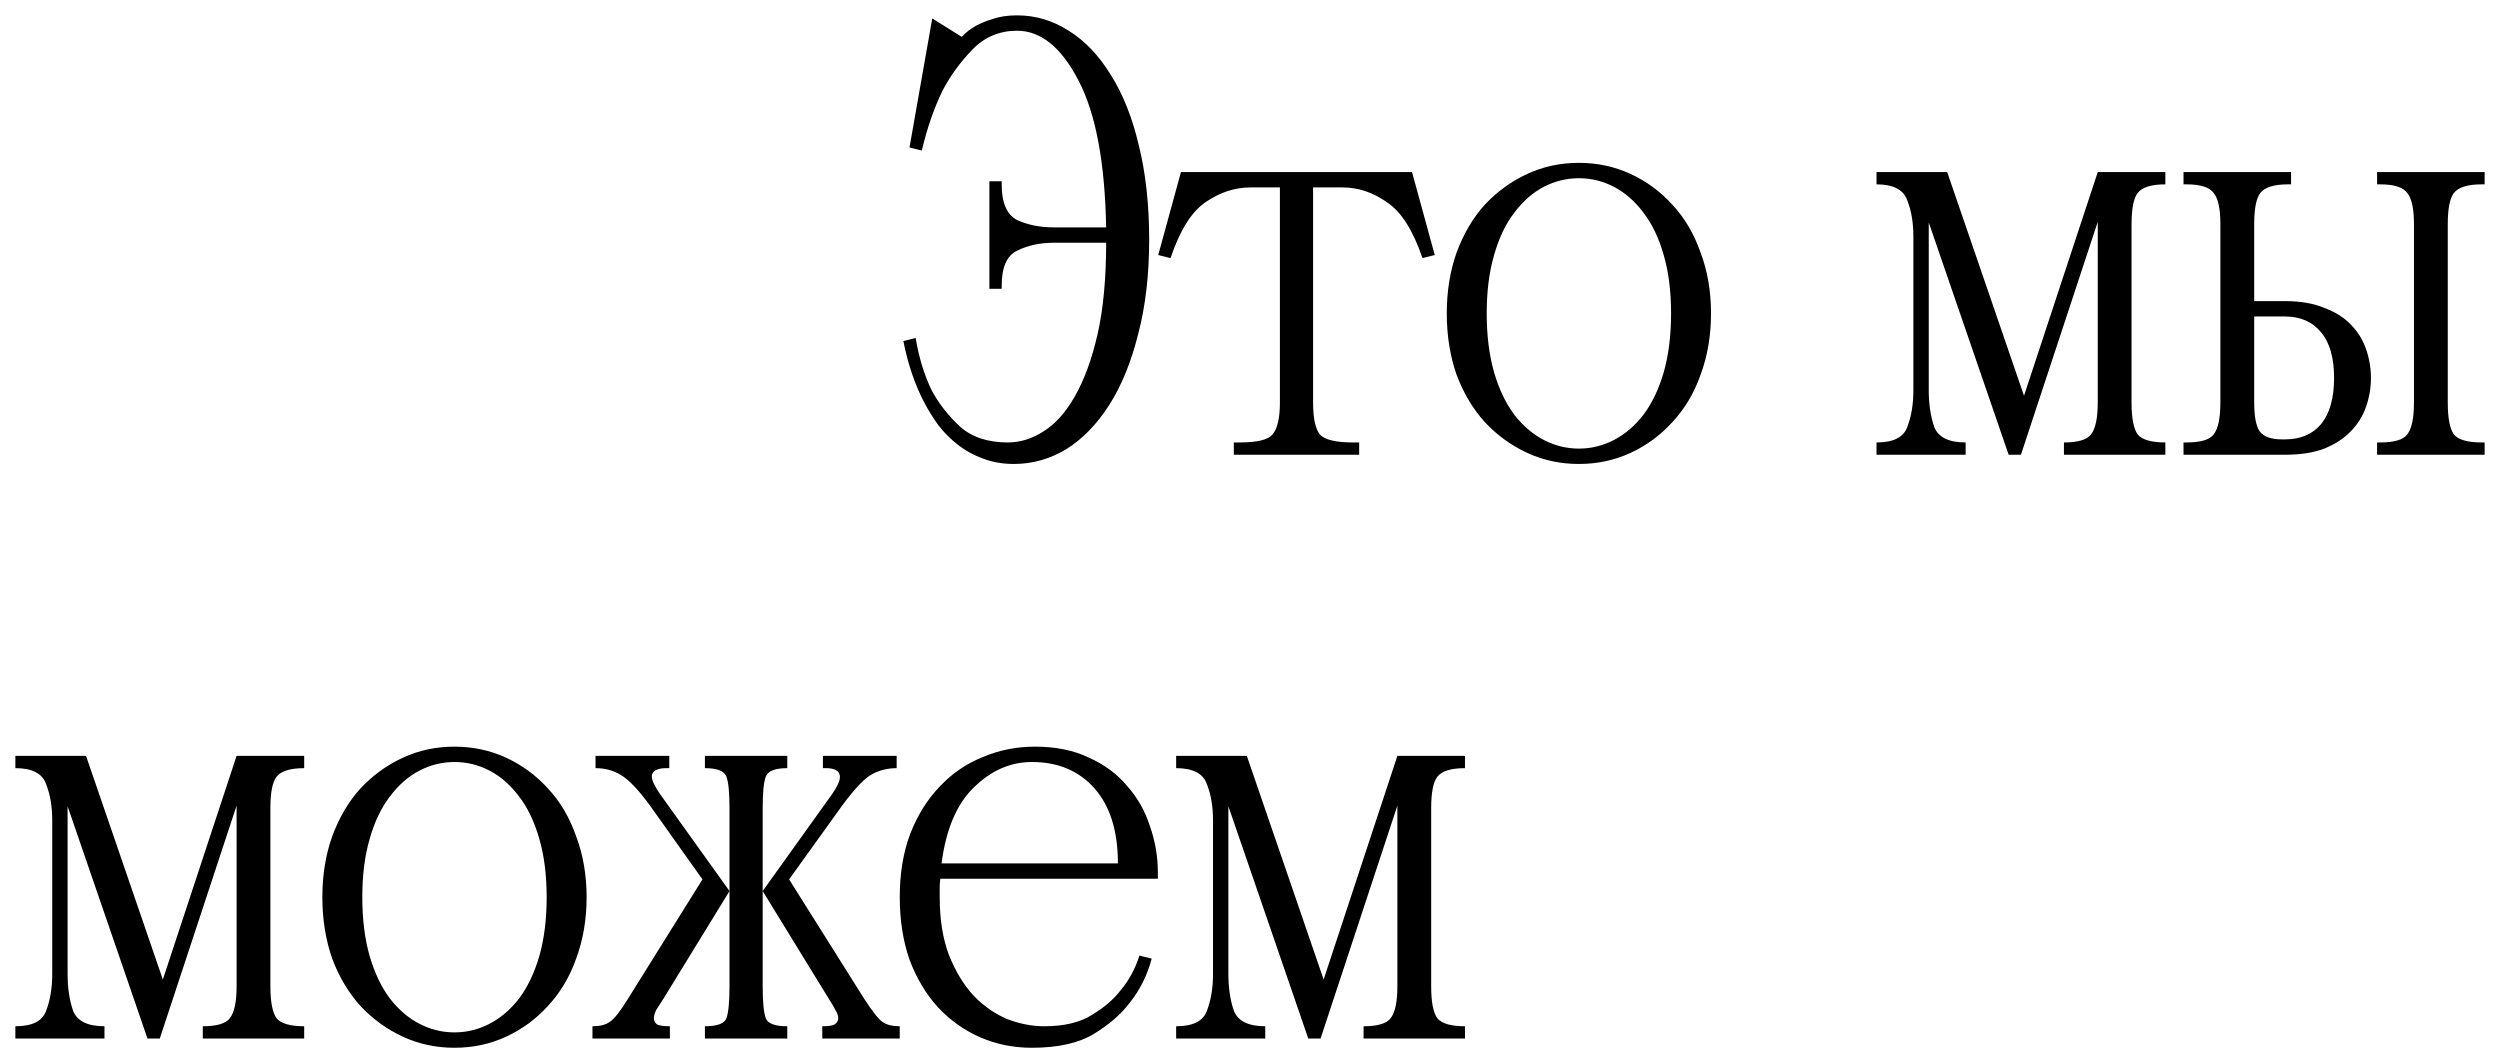<?xml version="1.0" encoding="UTF-8"?> <svg xmlns="http://www.w3.org/2000/svg" viewBox="5930.49 5387.4 162.728 69.2"><path fill="black" fill-opacity="1" stroke="" stroke-opacity="1" stroke-width="1" fill-rule="evenodd" id="tSvg162ac17e262" d="M 5989.291 5409.6 C 5990.091 5409.4 5990.091 5409.4 5990.091 5409.4 C 5990.304 5410.68 5990.651 5411.813 5991.131 5412.8 C 5991.584 5413.653 5992.198 5414.44 5992.971 5415.16 C 5993.744 5415.853 5994.784 5416.2 5996.091 5416.2 C 5996.891 5416.2 5997.665 5415.96 5998.411 5415.48 C 5999.185 5415 5999.865 5414.24 6000.451 5413.2 C 6001.065 5412.133 6001.558 5410.787 6001.931 5409.16 C 6002.305 5407.507 6002.491 5405.52 6002.491 5403.2 C 5999.091 5403.2 5999.091 5403.2 5999.091 5403.2 C 5998.185 5403.2 5997.385 5403.373 5996.691 5403.72 C 5996.024 5404.04 5995.691 5404.8 5995.691 5406 C 5995.691 5406.2 5995.691 5406.2 5995.691 5406.2 C 5995.691 5406.2 5994.891 5406.2 5994.891 5406.2 C 5994.891 5406.2 5994.891 5399.2 5994.891 5399.2 C 5994.891 5399.2 5995.691 5399.2 5995.691 5399.2 C 5995.691 5399.2 5995.691 5399.4 5995.691 5399.4 C 5995.691 5400.6 5996.024 5401.373 5996.691 5401.72 C 5997.385 5402.04 5998.185 5402.2 5999.091 5402.2 C 6002.491 5402.2 6002.491 5402.2 6002.491 5402.2 C 6002.411 5397.96 6001.811 5394.773 6000.691 5392.64 C 5999.571 5390.48 5998.238 5389.4 5996.691 5389.4 C 5995.544 5389.4 5994.571 5389.813 5993.771 5390.64 C 5992.998 5391.44 5992.358 5392.32 5991.851 5393.28 C 5991.291 5394.427 5990.838 5395.733 5990.491 5397.2 C 5989.691 5397 5989.691 5397 5989.691 5397 C 5989.691 5397 5991.171 5388.6 5991.171 5388.6 C 5991.171 5388.6 5993.091 5389.8 5993.091 5389.8 C 5993.331 5389.533 5993.638 5389.293 5994.011 5389.08 C 5994.304 5388.92 5994.664 5388.773 5995.091 5388.64 C 5995.544 5388.48 5996.078 5388.4 5996.691 5388.4 C 5997.891 5388.4 5999.011 5388.733 6000.051 5389.4 C 6001.091 5390.04 6001.998 5390.987 6002.771 5392.24 C 6003.571 5393.493 6004.185 5395.027 6004.611 5396.84 C 6005.065 5398.653 6005.291 5400.707 6005.291 5403 C 6005.291 5405.293 6005.051 5407.347 6004.571 5409.16 C 6004.118 5410.973 6003.491 5412.507 6002.691 5413.76 C 6001.891 5415.013 6000.958 5415.973 5999.891 5416.64 C 5998.825 5417.28 5997.691 5417.6 5996.491 5417.6 C 5995.744 5417.6 5995.064 5417.48 5994.451 5417.24 C 5993.864 5417.027 5993.331 5416.733 5992.851 5416.36 C 5992.371 5415.987 5991.944 5415.56 5991.571 5415.08 C 5991.224 5414.6 5990.918 5414.107 5990.651 5413.6 C 5990.038 5412.427 5989.584 5411.093 5989.291 5409.6Z M 6007.36 5398.6 C 6022.4 5398.6 6022.4 5398.6 6022.4 5398.6 C 6022.4 5398.6 6023.88 5404 6023.88 5404 C 6023.88 5404 6023.08 5404.2 6023.08 5404.2 C 6022.467 5402.387 6021.694 5401.173 6020.76 5400.56 C 6019.854 5399.92 6018.894 5399.6 6017.88 5399.6 C 6015.96 5399.6 6015.96 5399.6 6015.96 5399.6 C 6015.96 5399.6 6015.96 5413.6 6015.96 5413.6 C 6015.96 5414.613 6016.107 5415.307 6016.4 5415.68 C 6016.72 5416.027 6017.44 5416.2 6018.56 5416.2 C 6018.96 5416.2 6018.96 5416.2 6018.96 5416.2 C 6018.96 5416.2 6018.96 5417 6018.96 5417 C 6018.96 5417 6010.8 5417 6010.8 5417 C 6010.8 5417 6010.8 5416.2 6010.8 5416.2 C 6010.8 5416.2 6011.2 5416.2 6011.2 5416.2 C 6012.32 5416.2 6013.027 5416.027 6013.32 5415.68 C 6013.64 5415.307 6013.8 5414.613 6013.8 5413.6 C 6013.8 5399.6 6013.8 5399.6 6013.8 5399.6 C 6013.8 5399.6 6011.88 5399.6 6011.88 5399.6 C 6010.867 5399.6 6009.894 5399.92 6008.96 5400.56 C 6008.054 5401.173 6007.294 5402.387 6006.68 5404.2 C 6005.88 5404 6005.88 5404 6005.88 5404 C 6005.88 5404 6007.36 5398.6 6007.36 5398.6 M 6024.662 5407.8 C 6024.662 5406.36 6024.875 5405.04 6025.302 5403.84 C 6025.755 5402.613 6026.368 5401.573 6027.142 5400.72 C 6027.942 5399.867 6028.862 5399.2 6029.902 5398.72 C 6030.942 5398.24 6032.062 5398 6033.262 5398 C 6034.462 5398 6035.582 5398.24 6036.622 5398.72 C 6037.662 5399.2 6038.568 5399.867 6039.342 5400.72 C 6040.142 5401.573 6040.755 5402.613 6041.182 5403.84 C 6041.635 5405.04 6041.862 5406.36 6041.862 5407.8 C 6041.862 5409.24 6041.635 5410.573 6041.182 5411.8 C 6040.755 5413 6040.142 5414.027 6039.342 5414.88 C 6038.568 5415.733 6037.662 5416.4 6036.622 5416.88 C 6035.582 5417.36 6034.462 5417.6 6033.262 5417.6 C 6032.062 5417.6 6030.942 5417.36 6029.902 5416.88 C 6028.862 5416.4 6027.942 5415.733 6027.142 5414.88 C 6026.368 5414.027 6025.755 5413 6025.302 5411.8 C 6024.875 5410.573 6024.662 5409.24 6024.662 5407.8Z M 6027.262 5407.8 C 6027.262 5409.24 6027.422 5410.52 6027.742 5411.64 C 6028.062 5412.733 6028.502 5413.653 6029.062 5414.4 C 6029.622 5415.12 6030.262 5415.667 6030.982 5416.04 C 6031.702 5416.413 6032.462 5416.6 6033.262 5416.6 C 6034.062 5416.6 6034.822 5416.413 6035.542 5416.04 C 6036.262 5415.667 6036.902 5415.12 6037.462 5414.4 C 6038.022 5413.653 6038.462 5412.733 6038.782 5411.64 C 6039.102 5410.52 6039.262 5409.24 6039.262 5407.8 C 6039.262 5406.36 6039.102 5405.093 6038.782 5404 C 6038.462 5402.88 6038.022 5401.96 6037.462 5401.24 C 6036.902 5400.493 6036.262 5399.933 6035.542 5399.56 C 6034.822 5399.187 6034.062 5399 6033.262 5399 C 6032.462 5399 6031.702 5399.187 6030.982 5399.56 C 6030.262 5399.933 6029.622 5400.493 6029.062 5401.24 C 6028.502 5401.96 6028.062 5402.88 6027.742 5404 C 6027.422 5405.093 6027.262 5406.36 6027.262 5407.8Z M 6052.635 5416.2 C 6053.728 5416.2 6054.395 5415.867 6054.635 5415.2 C 6054.902 5414.507 6055.035 5413.707 6055.035 5412.8 C 6055.035 5402.8 6055.035 5402.8 6055.035 5402.8 C 6055.035 5401.893 6054.902 5401.107 6054.635 5400.44 C 6054.395 5399.747 6053.728 5399.4 6052.635 5399.4 C 6052.635 5398.6 6052.635 5398.6 6052.635 5398.6 C 6052.635 5398.6 6057.235 5398.6 6057.235 5398.6 C 6057.235 5398.6 6062.235 5413.16 6062.235 5413.16 C 6062.235 5413.16 6067.035 5398.6 6067.035 5398.6 C 6067.035 5398.6 6071.435 5398.6 6071.435 5398.6 C 6071.435 5398.6 6071.435 5399.4 6071.435 5399.4 C 6070.528 5399.4 6069.928 5399.587 6069.635 5399.96 C 6069.368 5400.307 6069.235 5400.987 6069.235 5402 C 6069.235 5413.6 6069.235 5413.6 6069.235 5413.6 C 6069.235 5414.613 6069.368 5415.307 6069.635 5415.68 C 6069.928 5416.027 6070.528 5416.2 6071.435 5416.2 C 6071.435 5417 6071.435 5417 6071.435 5417 C 6071.435 5417 6064.835 5417 6064.835 5417 C 6064.835 5417 6064.835 5416.2 6064.835 5416.2 C 6065.742 5416.2 6066.328 5416.027 6066.595 5415.68 C 6066.888 5415.307 6067.035 5414.613 6067.035 5413.6 C 6067.035 5401.84 6067.035 5401.84 6067.035 5401.84 C 6067.035 5401.84 6062.035 5417 6062.035 5417 C 6062.035 5417 6061.235 5417 6061.235 5417 C 6061.235 5417 6056.035 5401.88 6056.035 5401.88 C 6056.035 5401.88 6056.035 5412.8 6056.035 5412.8 C 6056.035 5413.707 6056.155 5414.507 6056.395 5415.2 C 6056.662 5415.867 6057.342 5416.2 6058.435 5416.2 C 6058.435 5417 6058.435 5417 6058.435 5417 C 6058.435 5417 6052.635 5417 6052.635 5417 C 6052.635 5417 6052.635 5416.2 6052.635 5416.2 M 6072.618 5398.6 C 6079.618 5398.6 6079.618 5398.6 6079.618 5398.6 C 6079.618 5398.6 6079.618 5399.4 6079.618 5399.4 C 6079.618 5399.4 6079.418 5399.4 6079.418 5399.4 C 6078.511 5399.4 6077.911 5399.587 6077.618 5399.96 C 6077.351 5400.307 6077.218 5400.987 6077.218 5402 C 6077.218 5407 6077.218 5407 6077.218 5407 C 6077.218 5407 6079.218 5407 6079.218 5407 C 6080.231 5407 6081.084 5407.147 6081.778 5407.44 C 6082.498 5407.707 6083.071 5408.067 6083.498 5408.52 C 6083.951 5408.973 6084.284 5409.507 6084.498 5410.12 C 6084.711 5410.733 6084.818 5411.36 6084.818 5412 C 6084.818 5412.64 6084.711 5413.267 6084.498 5413.88 C 6084.284 5414.493 6083.951 5415.027 6083.498 5415.48 C 6083.071 5415.933 6082.498 5416.307 6081.778 5416.6 C 6081.084 5416.867 6080.231 5417 6079.218 5417 C 6072.618 5417 6072.618 5417 6072.618 5417 C 6072.618 5417 6072.618 5416.2 6072.618 5416.2 C 6072.618 5416.2 6072.818 5416.2 6072.818 5416.2 C 6073.724 5416.2 6074.311 5416.027 6074.578 5415.68 C 6074.871 5415.307 6075.018 5414.613 6075.018 5413.6 C 6075.018 5402 6075.018 5402 6075.018 5402 C 6075.018 5400.987 6074.871 5400.307 6074.578 5399.96 C 6074.311 5399.587 6073.724 5399.4 6072.818 5399.4 C 6072.618 5399.4 6072.618 5399.4 6072.618 5399.4 C 6072.618 5399.4 6072.618 5398.6 6072.618 5398.6 M 6085.218 5416.2 C 6085.418 5416.2 6085.418 5416.2 6085.418 5416.2 C 6086.324 5416.2 6086.911 5416.027 6087.178 5415.68 C 6087.471 5415.307 6087.618 5414.613 6087.618 5413.6 C 6087.618 5402 6087.618 5402 6087.618 5402 C 6087.618 5400.987 6087.471 5400.307 6087.178 5399.96 C 6086.911 5399.587 6086.324 5399.4 6085.418 5399.4 C 6085.218 5399.4 6085.218 5399.4 6085.218 5399.4 C 6085.218 5399.4 6085.218 5398.6 6085.218 5398.6 C 6085.218 5398.6 6092.218 5398.6 6092.218 5398.6 C 6092.218 5398.6 6092.218 5399.4 6092.218 5399.4 C 6092.218 5399.4 6092.018 5399.4 6092.018 5399.4 C 6091.111 5399.4 6090.511 5399.587 6090.218 5399.96 C 6089.951 5400.307 6089.818 5400.987 6089.818 5402 C 6089.818 5413.6 6089.818 5413.6 6089.818 5413.6 C 6089.818 5414.613 6089.951 5415.307 6090.218 5415.68 C 6090.511 5416.027 6091.111 5416.2 6092.018 5416.2 C 6092.218 5416.2 6092.218 5416.2 6092.218 5416.2 C 6092.218 5416.2 6092.218 5417 6092.218 5417 C 6092.218 5417 6085.218 5417 6085.218 5417 C 6085.218 5417 6085.218 5416.2 6085.218 5416.2 M 6077.218 5413.6 C 6077.218 5414.507 6077.338 5415.133 6077.578 5415.48 C 6077.844 5415.827 6078.324 5416 6079.018 5416 C 6079.218 5416 6079.218 5416 6079.218 5416 C 6080.231 5416 6081.018 5415.667 6081.578 5415 C 6082.138 5414.307 6082.418 5413.307 6082.418 5412 C 6082.418 5410.693 6082.138 5409.707 6081.578 5409.04 C 6081.018 5408.347 6080.231 5408 6079.218 5408 C 6077.218 5408 6077.218 5408 6077.218 5408 C 6077.218 5408 6077.218 5413.6 6077.218 5413.6 M 5931.49 5454.2 C 5932.584 5454.2 5933.25 5453.867 5933.49 5453.2 C 5933.757 5452.507 5933.89 5451.707 5933.89 5450.8 C 5933.89 5440.8 5933.89 5440.8 5933.89 5440.8 C 5933.89 5439.893 5933.757 5439.107 5933.49 5438.44 C 5933.25 5437.747 5932.584 5437.4 5931.49 5437.4 C 5931.49 5436.6 5931.49 5436.6 5931.49 5436.6 C 5931.49 5436.6 5936.09 5436.6 5936.09 5436.6 C 5936.09 5436.6 5941.09 5451.16 5941.09 5451.16 C 5941.09 5451.16 5945.89 5436.6 5945.89 5436.6 C 5945.89 5436.6 5950.29 5436.6 5950.29 5436.6 C 5950.29 5436.6 5950.29 5437.4 5950.29 5437.4 C 5949.384 5437.4 5948.784 5437.587 5948.49 5437.96 C 5948.224 5438.307 5948.09 5438.987 5948.09 5440 C 5948.09 5451.6 5948.09 5451.6 5948.09 5451.6 C 5948.09 5452.613 5948.224 5453.307 5948.49 5453.68 C 5948.784 5454.027 5949.384 5454.2 5950.29 5454.2 C 5950.29 5455 5950.29 5455 5950.29 5455 C 5950.29 5455 5943.69 5455 5943.69 5455 C 5943.69 5455 5943.69 5454.2 5943.69 5454.2 C 5944.597 5454.2 5945.184 5454.027 5945.45 5453.68 C 5945.744 5453.307 5945.89 5452.613 5945.89 5451.6 C 5945.89 5439.84 5945.89 5439.84 5945.89 5439.84 C 5945.89 5439.84 5940.89 5455 5940.89 5455 C 5940.89 5455 5940.09 5455 5940.09 5455 C 5940.09 5455 5934.89 5439.88 5934.89 5439.88 C 5934.89 5439.88 5934.89 5450.8 5934.89 5450.8 C 5934.89 5451.707 5935.01 5452.507 5935.25 5453.2 C 5935.517 5453.867 5936.197 5454.2 5937.29 5454.2 C 5937.29 5455 5937.29 5455 5937.29 5455 C 5937.29 5455 5931.49 5455 5931.49 5455 C 5931.49 5455 5931.49 5454.2 5931.49 5454.2 M 5951.473 5445.8 C 5951.473 5444.36 5951.686 5443.04 5952.113 5441.84 C 5952.566 5440.613 5953.18 5439.573 5953.953 5438.72 C 5954.753 5437.867 5955.673 5437.2 5956.713 5436.72 C 5957.753 5436.24 5958.873 5436 5960.073 5436 C 5961.273 5436 5962.393 5436.24 5963.433 5436.72 C 5964.473 5437.2 5965.38 5437.867 5966.153 5438.72 C 5966.953 5439.573 5967.566 5440.613 5967.993 5441.84 C 5968.446 5443.04 5968.673 5444.36 5968.673 5445.8 C 5968.673 5447.24 5968.446 5448.573 5967.993 5449.8 C 5967.566 5451 5966.953 5452.027 5966.153 5452.88 C 5965.38 5453.733 5964.473 5454.4 5963.433 5454.88 C 5962.393 5455.36 5961.273 5455.6 5960.073 5455.6 C 5958.873 5455.6 5957.753 5455.36 5956.713 5454.88 C 5955.673 5454.4 5954.753 5453.733 5953.953 5452.88 C 5953.18 5452.027 5952.566 5451 5952.113 5449.8 C 5951.686 5448.573 5951.473 5447.24 5951.473 5445.8Z M 5954.073 5445.8 C 5954.073 5447.24 5954.233 5448.52 5954.553 5449.64 C 5954.873 5450.733 5955.313 5451.653 5955.873 5452.4 C 5956.433 5453.12 5957.073 5453.667 5957.793 5454.04 C 5958.513 5454.413 5959.273 5454.6 5960.073 5454.6 C 5960.873 5454.6 5961.633 5454.413 5962.353 5454.04 C 5963.073 5453.667 5963.713 5453.12 5964.273 5452.4 C 5964.833 5451.653 5965.273 5450.733 5965.593 5449.64 C 5965.913 5448.52 5966.073 5447.24 5966.073 5445.8 C 5966.073 5444.36 5965.913 5443.093 5965.593 5442 C 5965.273 5440.88 5964.833 5439.96 5964.273 5439.24 C 5963.713 5438.493 5963.073 5437.933 5962.353 5437.56 C 5961.633 5437.187 5960.873 5437 5960.073 5437 C 5959.273 5437 5958.513 5437.187 5957.793 5437.56 C 5957.073 5437.933 5956.433 5438.493 5955.873 5439.24 C 5955.313 5439.96 5954.873 5440.88 5954.553 5442 C 5954.233 5443.093 5954.073 5444.36 5954.073 5445.8Z M 5969.054 5455 C 5969.054 5454.2 5969.054 5454.2 5969.054 5454.2 C 5969.534 5454.2 5969.908 5454.107 5970.174 5453.92 C 5970.468 5453.733 5970.868 5453.227 5971.374 5452.4 C 5976.214 5444.64 5976.214 5444.64 5976.214 5444.64 C 5976.214 5444.64 5972.774 5439.8 5972.774 5439.8 C 5972.028 5438.787 5971.401 5438.133 5970.894 5437.84 C 5970.414 5437.547 5969.868 5437.4 5969.254 5437.4 C 5969.254 5436.6 5969.254 5436.6 5969.254 5436.6 C 5969.254 5436.6 5974.054 5436.6 5974.054 5436.6 C 5974.054 5436.6 5974.054 5437.4 5974.054 5437.4 C 5974.054 5437.4 5973.854 5437.4 5973.854 5437.4 C 5973.348 5437.4 5973.041 5437.533 5972.934 5437.8 C 5972.854 5438.067 5973.054 5438.533 5973.534 5439.2 C 5977.974 5445.4 5977.974 5445.4 5977.974 5445.4 C 5977.974 5445.4 5977.974 5440 5977.974 5440 C 5977.974 5438.987 5977.908 5438.307 5977.774 5437.96 C 5977.641 5437.587 5977.174 5437.4 5976.374 5437.4 C 5976.374 5436.6 5976.374 5436.6 5976.374 5436.6 C 5976.374 5436.6 5981.734 5436.6 5981.734 5436.6 C 5981.734 5436.6 5981.734 5437.4 5981.734 5437.4 C 5980.934 5437.4 5980.468 5437.587 5980.334 5437.96 C 5980.201 5438.307 5980.134 5438.987 5980.134 5440 C 5980.134 5445.4 5980.134 5445.4 5980.134 5445.4 C 5980.134 5445.4 5984.574 5439.2 5984.574 5439.2 C 5985.054 5438.533 5985.241 5438.067 5985.134 5437.8 C 5985.054 5437.533 5984.761 5437.4 5984.254 5437.4 C 5984.054 5437.4 5984.054 5437.4 5984.054 5437.4 C 5984.054 5437.4 5984.054 5436.6 5984.054 5436.6 C 5984.054 5436.6 5988.854 5436.6 5988.854 5436.6 C 5988.854 5436.6 5988.854 5437.4 5988.854 5437.4 C 5988.241 5437.4 5987.681 5437.547 5987.174 5437.84 C 5986.694 5438.133 5986.081 5438.787 5985.334 5439.8 C 5981.854 5444.64 5981.854 5444.64 5981.854 5444.64 C 5981.854 5444.64 5986.734 5452.4 5986.734 5452.4 C 5987.268 5453.227 5987.668 5453.733 5987.934 5453.92 C 5988.201 5454.107 5988.574 5454.2 5989.054 5454.2 C 5989.054 5455 5989.054 5455 5989.054 5455 C 5989.054 5455 5984.014 5455 5984.014 5455 C 5984.014 5455 5984.014 5454.2 5984.014 5454.2 C 5984.414 5454.2 5984.681 5454.16 5984.814 5454.08 C 5984.974 5453.973 5985.054 5453.84 5985.054 5453.68 C 5985.054 5453.52 5984.988 5453.333 5984.854 5453.12 C 5984.748 5452.907 5984.614 5452.68 5984.454 5452.44 C 5980.134 5445.4 5980.134 5445.4 5980.134 5445.4 C 5980.134 5445.4 5980.134 5451.6 5980.134 5451.6 C 5980.134 5452.613 5980.201 5453.307 5980.334 5453.68 C 5980.468 5454.027 5980.934 5454.2 5981.734 5454.2 C 5981.734 5455 5981.734 5455 5981.734 5455 C 5981.734 5455 5976.374 5455 5976.374 5455 C 5976.374 5455 5976.374 5454.2 5976.374 5454.2 C 5977.174 5454.2 5977.641 5454.027 5977.774 5453.68 C 5977.908 5453.307 5977.974 5452.613 5977.974 5451.6 C 5977.974 5445.4 5977.974 5445.4 5977.974 5445.4 C 5977.974 5445.4 5973.654 5452.44 5973.654 5452.44 C 5973.494 5452.68 5973.348 5452.907 5973.214 5453.12 C 5973.108 5453.333 5973.054 5453.52 5973.054 5453.68 C 5973.054 5453.84 5973.121 5453.973 5973.254 5454.08 C 5973.414 5454.16 5973.694 5454.2 5974.094 5454.2 C 5974.094 5455 5974.094 5455 5974.094 5455 C 5974.094 5455 5969.054 5455 5969.054 5455 M 5989.056 5445.8 C 5989.056 5444.253 5989.283 5442.88 5989.736 5441.68 C 5990.216 5440.453 5990.856 5439.427 5991.656 5438.6 C 5992.456 5437.747 5993.389 5437.107 5994.456 5436.68 C 5995.523 5436.227 5996.656 5436 5997.856 5436 C 5999.216 5436 6000.389 5436.24 6001.376 5436.72 C 6002.389 5437.173 6003.216 5437.787 6003.856 5438.56 C 6004.523 5439.307 6005.016 5440.173 6005.336 5441.16 C 6005.683 5442.147 6005.856 5443.16 6005.856 5444.2 C 6005.856 5444.6 6005.856 5444.6 6005.856 5444.6 C 6005.856 5444.6 5991.696 5444.6 5991.696 5444.6 C 5991.669 5444.813 5991.656 5445.013 5991.656 5445.2 C 5991.656 5445.387 5991.656 5445.587 5991.656 5445.8 C 5991.656 5447.24 5991.856 5448.493 5992.256 5449.56 C 5992.683 5450.627 5993.216 5451.507 5993.856 5452.2 C 5994.496 5452.867 5995.216 5453.373 5996.016 5453.72 C 5996.843 5454.04 5997.656 5454.2 5998.456 5454.2 C 5999.736 5454.2 6000.763 5453.96 6001.536 5453.48 C 6002.336 5453 6002.963 5452.467 6003.416 5451.88 C 6003.976 5451.213 6004.389 5450.453 6004.656 5449.6 C 6005.456 5449.8 6005.456 5449.8 6005.456 5449.8 C 6005.163 5450.893 6004.683 5451.853 6004.016 5452.68 C 6003.456 5453.427 6002.669 5454.107 6001.656 5454.72 C 6000.669 5455.307 5999.336 5455.6 5997.656 5455.6 C 5996.456 5455.6 5995.336 5455.373 5994.296 5454.92 C 5993.256 5454.467 5992.336 5453.813 5991.536 5452.96 C 5990.763 5452.107 5990.149 5451.08 5989.696 5449.88 C 5989.269 5448.653 5989.056 5447.293 5989.056 5445.8Z M 5991.776 5443.6 C 6003.256 5443.6 6003.256 5443.6 6003.256 5443.6 C 6003.256 5441.493 6002.749 5439.867 6001.736 5438.72 C 6000.723 5437.573 5999.363 5437 5997.656 5437 C 5996.269 5437 5995.016 5437.547 5993.896 5438.64 C 5992.776 5439.707 5992.069 5441.36 5991.776 5443.6Z M 6007.047 5454.2 C 6008.14 5454.2 6008.807 5453.867 6009.047 5453.2 C 6009.313 5452.507 6009.447 5451.707 6009.447 5450.8 C 6009.447 5440.8 6009.447 5440.8 6009.447 5440.8 C 6009.447 5439.893 6009.313 5439.107 6009.047 5438.44 C 6008.807 5437.747 6008.14 5437.4 6007.047 5437.4 C 6007.047 5436.6 6007.047 5436.6 6007.047 5436.6 C 6007.047 5436.6 6011.647 5436.6 6011.647 5436.6 C 6011.647 5436.6 6016.647 5451.16 6016.647 5451.16 C 6016.647 5451.16 6021.447 5436.6 6021.447 5436.6 C 6021.447 5436.6 6025.847 5436.6 6025.847 5436.6 C 6025.847 5436.6 6025.847 5437.4 6025.847 5437.4 C 6024.94 5437.4 6024.34 5437.587 6024.047 5437.96 C 6023.78 5438.307 6023.647 5438.987 6023.647 5440 C 6023.647 5451.6 6023.647 5451.6 6023.647 5451.6 C 6023.647 5452.613 6023.78 5453.307 6024.047 5453.68 C 6024.34 5454.027 6024.94 5454.2 6025.847 5454.2 C 6025.847 5455 6025.847 5455 6025.847 5455 C 6025.847 5455 6019.247 5455 6019.247 5455 C 6019.247 5455 6019.247 5454.2 6019.247 5454.2 C 6020.153 5454.2 6020.74 5454.027 6021.007 5453.68 C 6021.3 5453.307 6021.447 5452.613 6021.447 5451.6 C 6021.447 5439.84 6021.447 5439.84 6021.447 5439.84 C 6021.447 5439.84 6016.447 5455 6016.447 5455 C 6016.447 5455 6015.647 5455 6015.647 5455 C 6015.647 5455 6010.447 5439.88 6010.447 5439.88 C 6010.447 5439.88 6010.447 5450.8 6010.447 5450.8 C 6010.447 5451.707 6010.567 5452.507 6010.807 5453.2 C 6011.073 5453.867 6011.753 5454.2 6012.847 5454.2 C 6012.847 5455 6012.847 5455 6012.847 5455 C 6012.847 5455 6007.047 5455 6007.047 5455 C 6007.047 5455 6007.047 5454.2 6007.047 5454.2" stroke-linecap="butt"></path><defs> </defs></svg> 